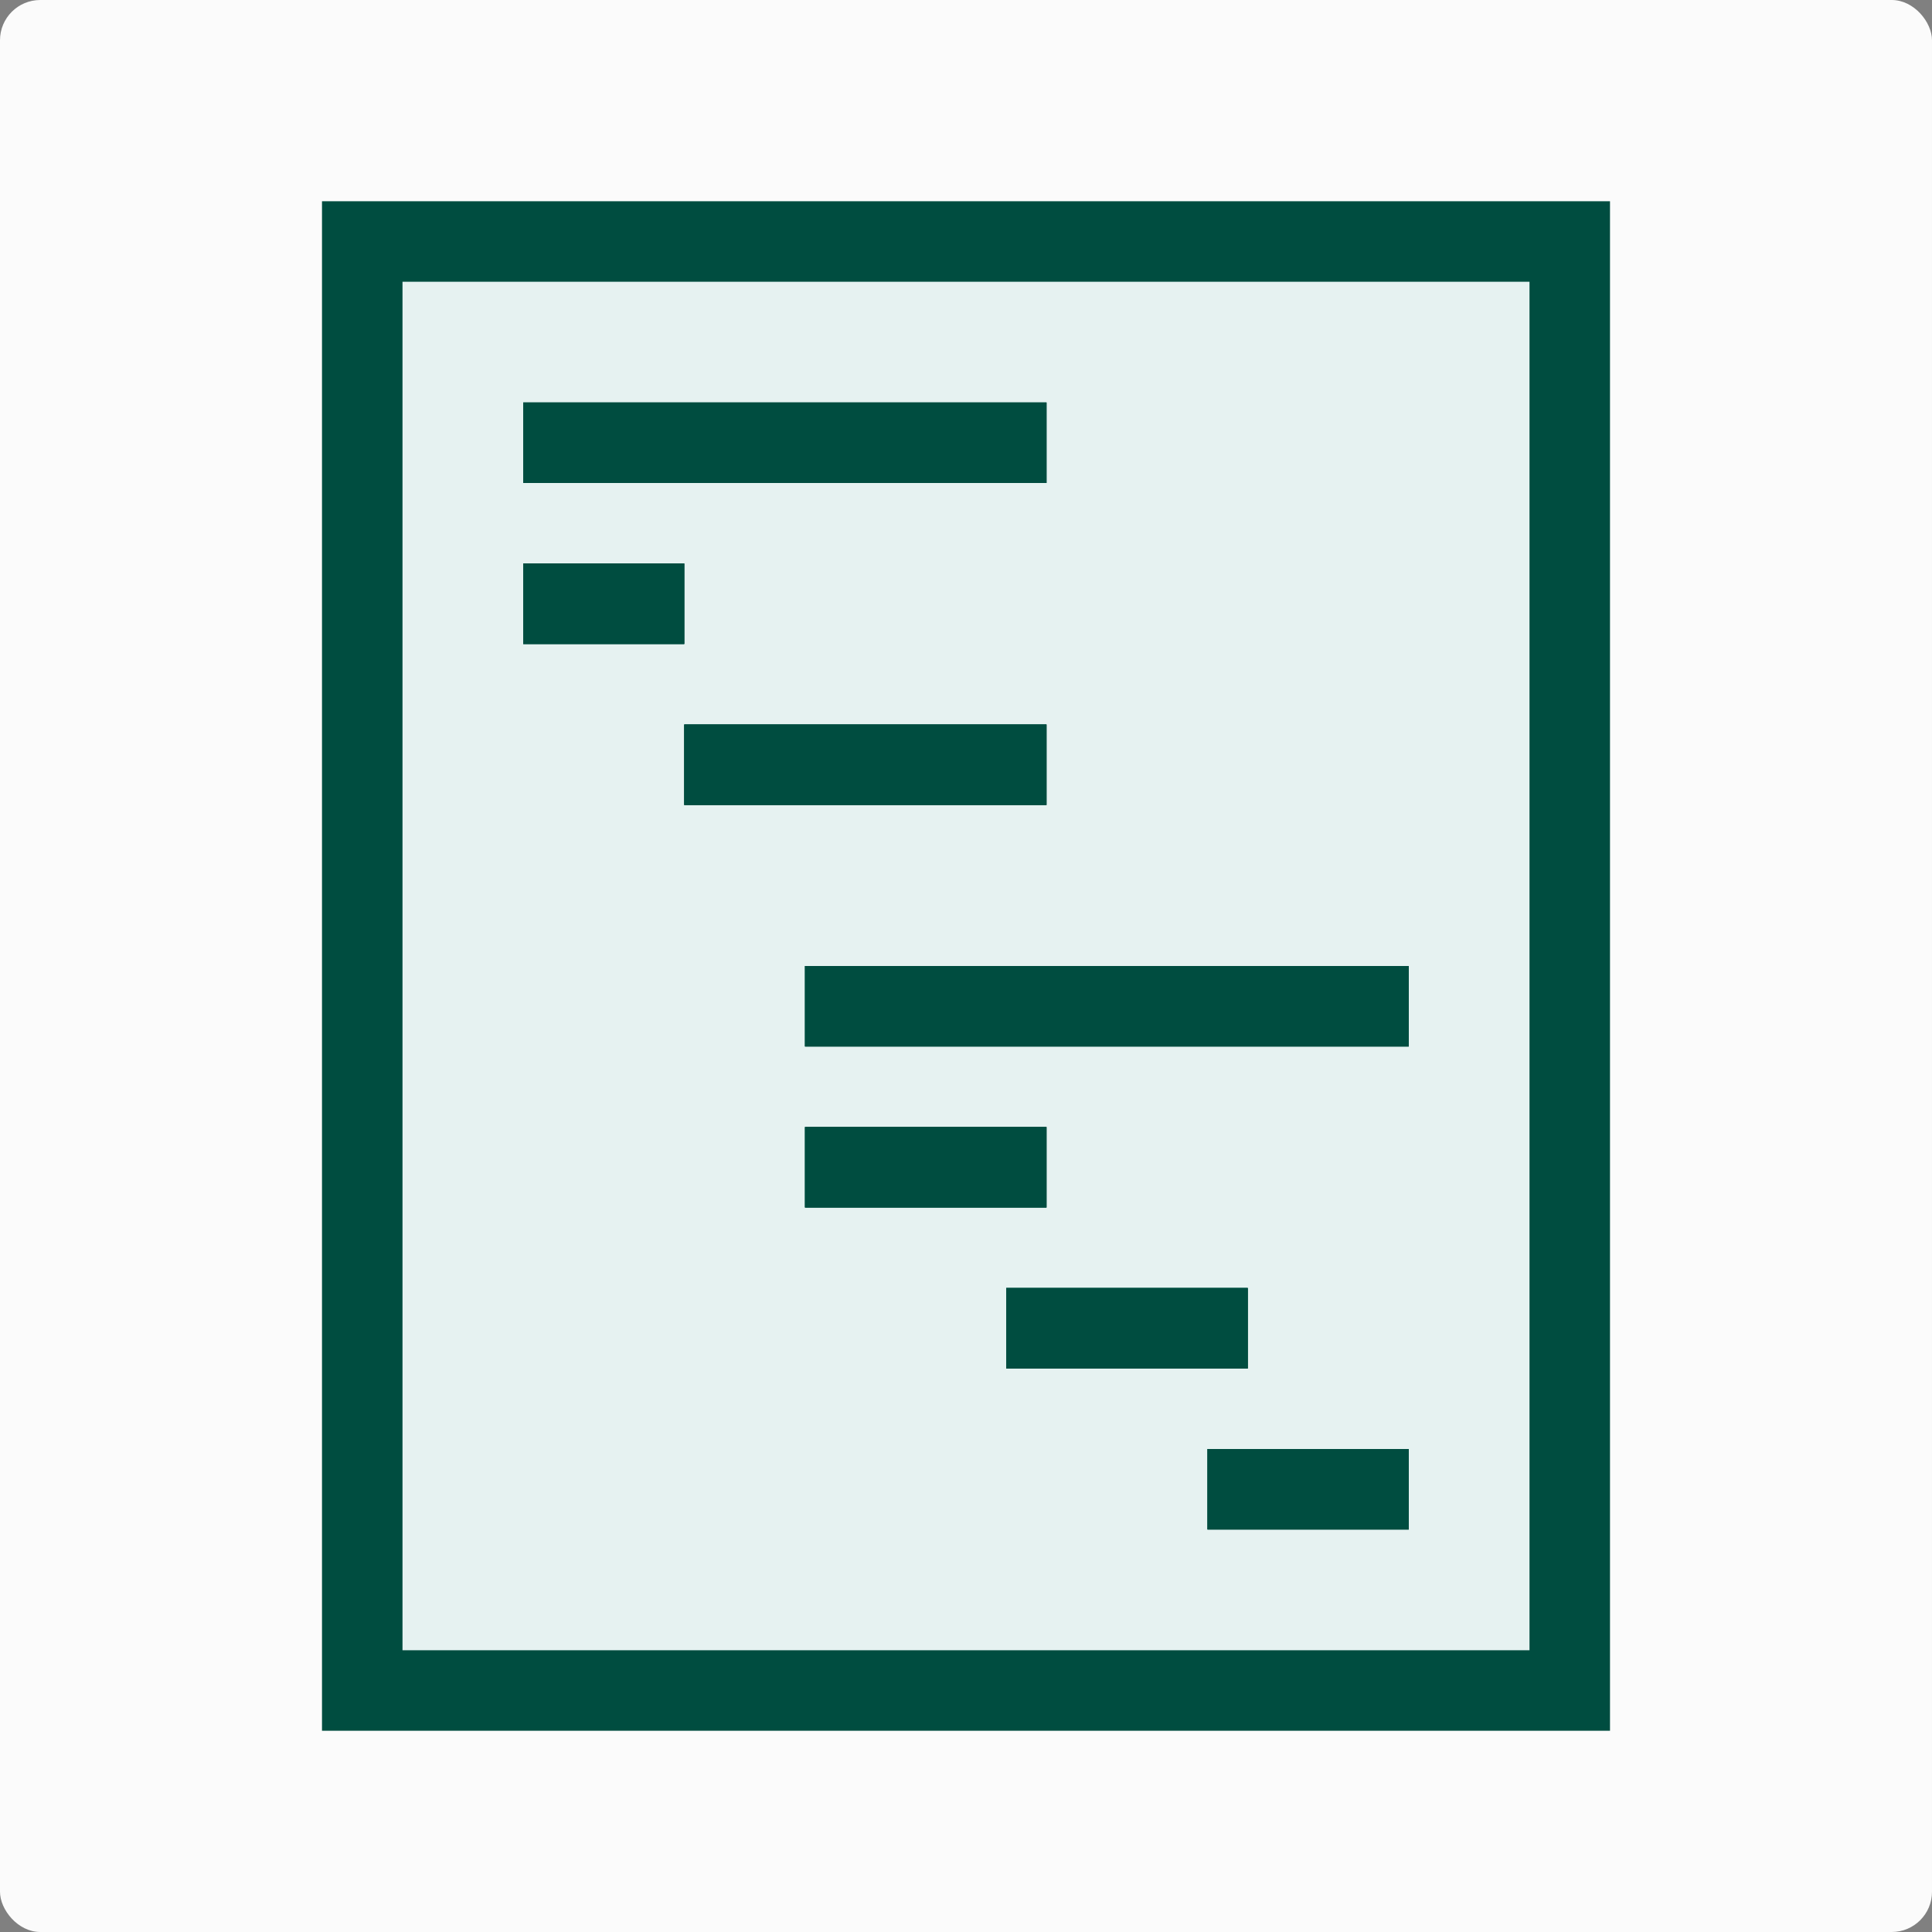 <svg width="48" height="48" viewBox="0 0 48 48" fill="none" xmlns="http://www.w3.org/2000/svg">
<rect x="0" y="0" width="48" height="48" fill="#808080" stroke="none"/>
<g clip-path="url(#clip0)">
<rect width="48" height="48" rx="1" fill="#FBFBFB"/>
<rect x="20" y="39" width="5" height="2" fill="#C2E0DB"/>
<rect x="20" y="35" width="2" height="2" fill="#C2E0DB"/>
<rect x="20" y="15" width="5" height="2" fill="#C2E0DB"/>
<rect x="20" y="19" width="9" height="2" fill="#C2E0DB"/>
<rect x="27" y="11" width="2" height="2" fill="#C2E0DB"/>
<rect x="27" y="7" width="2" height="2" fill="#C2E0DB"/>
<rect x="9" y="6" width="30" height="36" fill="#E6F2F1" stroke="#004D40" stroke-width="2"/>
<rect x="20" y="28" width="6" height="2" fill="#004D40"/>
<rect x="20" y="28" width="6" height="2" fill="#004D40"/>
<rect x="20" y="28" width="6" height="2" fill="#004D40"/>
<rect x="20" y="24" width="15" height="2" fill="#004D40"/>
<rect x="20" y="24" width="15" height="2" fill="#004D40"/>
<rect x="20" y="24" width="15" height="2" fill="#004D40"/>
<rect x="25" y="32" width="6" height="2" fill="#004D40"/>
<rect x="25" y="32" width="6" height="2" fill="#004D40"/>
<rect x="25" y="32" width="6" height="2" fill="#004D40"/>
<rect x="30" y="36" width="5" height="2" fill="#004D40"/>
<rect x="30" y="36" width="5" height="2" fill="#004D40"/>
<rect x="30" y="36" width="5" height="2" fill="#004D40"/>
<rect x="13" y="14" width="4" height="2" fill="#004D40"/>
<rect x="13" y="14" width="4" height="2" fill="#004D40"/>
<rect x="13" y="14" width="4" height="2" fill="#004D40"/>
<rect x="13" y="10" width="13" height="2" fill="#004D40"/>
<rect x="13" y="10" width="13" height="2" fill="#004D40"/>
<rect x="13" y="10" width="13" height="2" fill="#004D40"/>
<rect x="17" y="18" width="9" height="2" fill="#004D40"/>
<rect x="17" y="18" width="9" height="2" fill="#004D40"/>
<rect x="17" y="18" width="9" height="2" fill="#004D40"/>
</g>
<defs>
<clipPath id="clip0">
<rect width="48" height="48" fill="white"/>
</clipPath>
</defs>
</svg>
